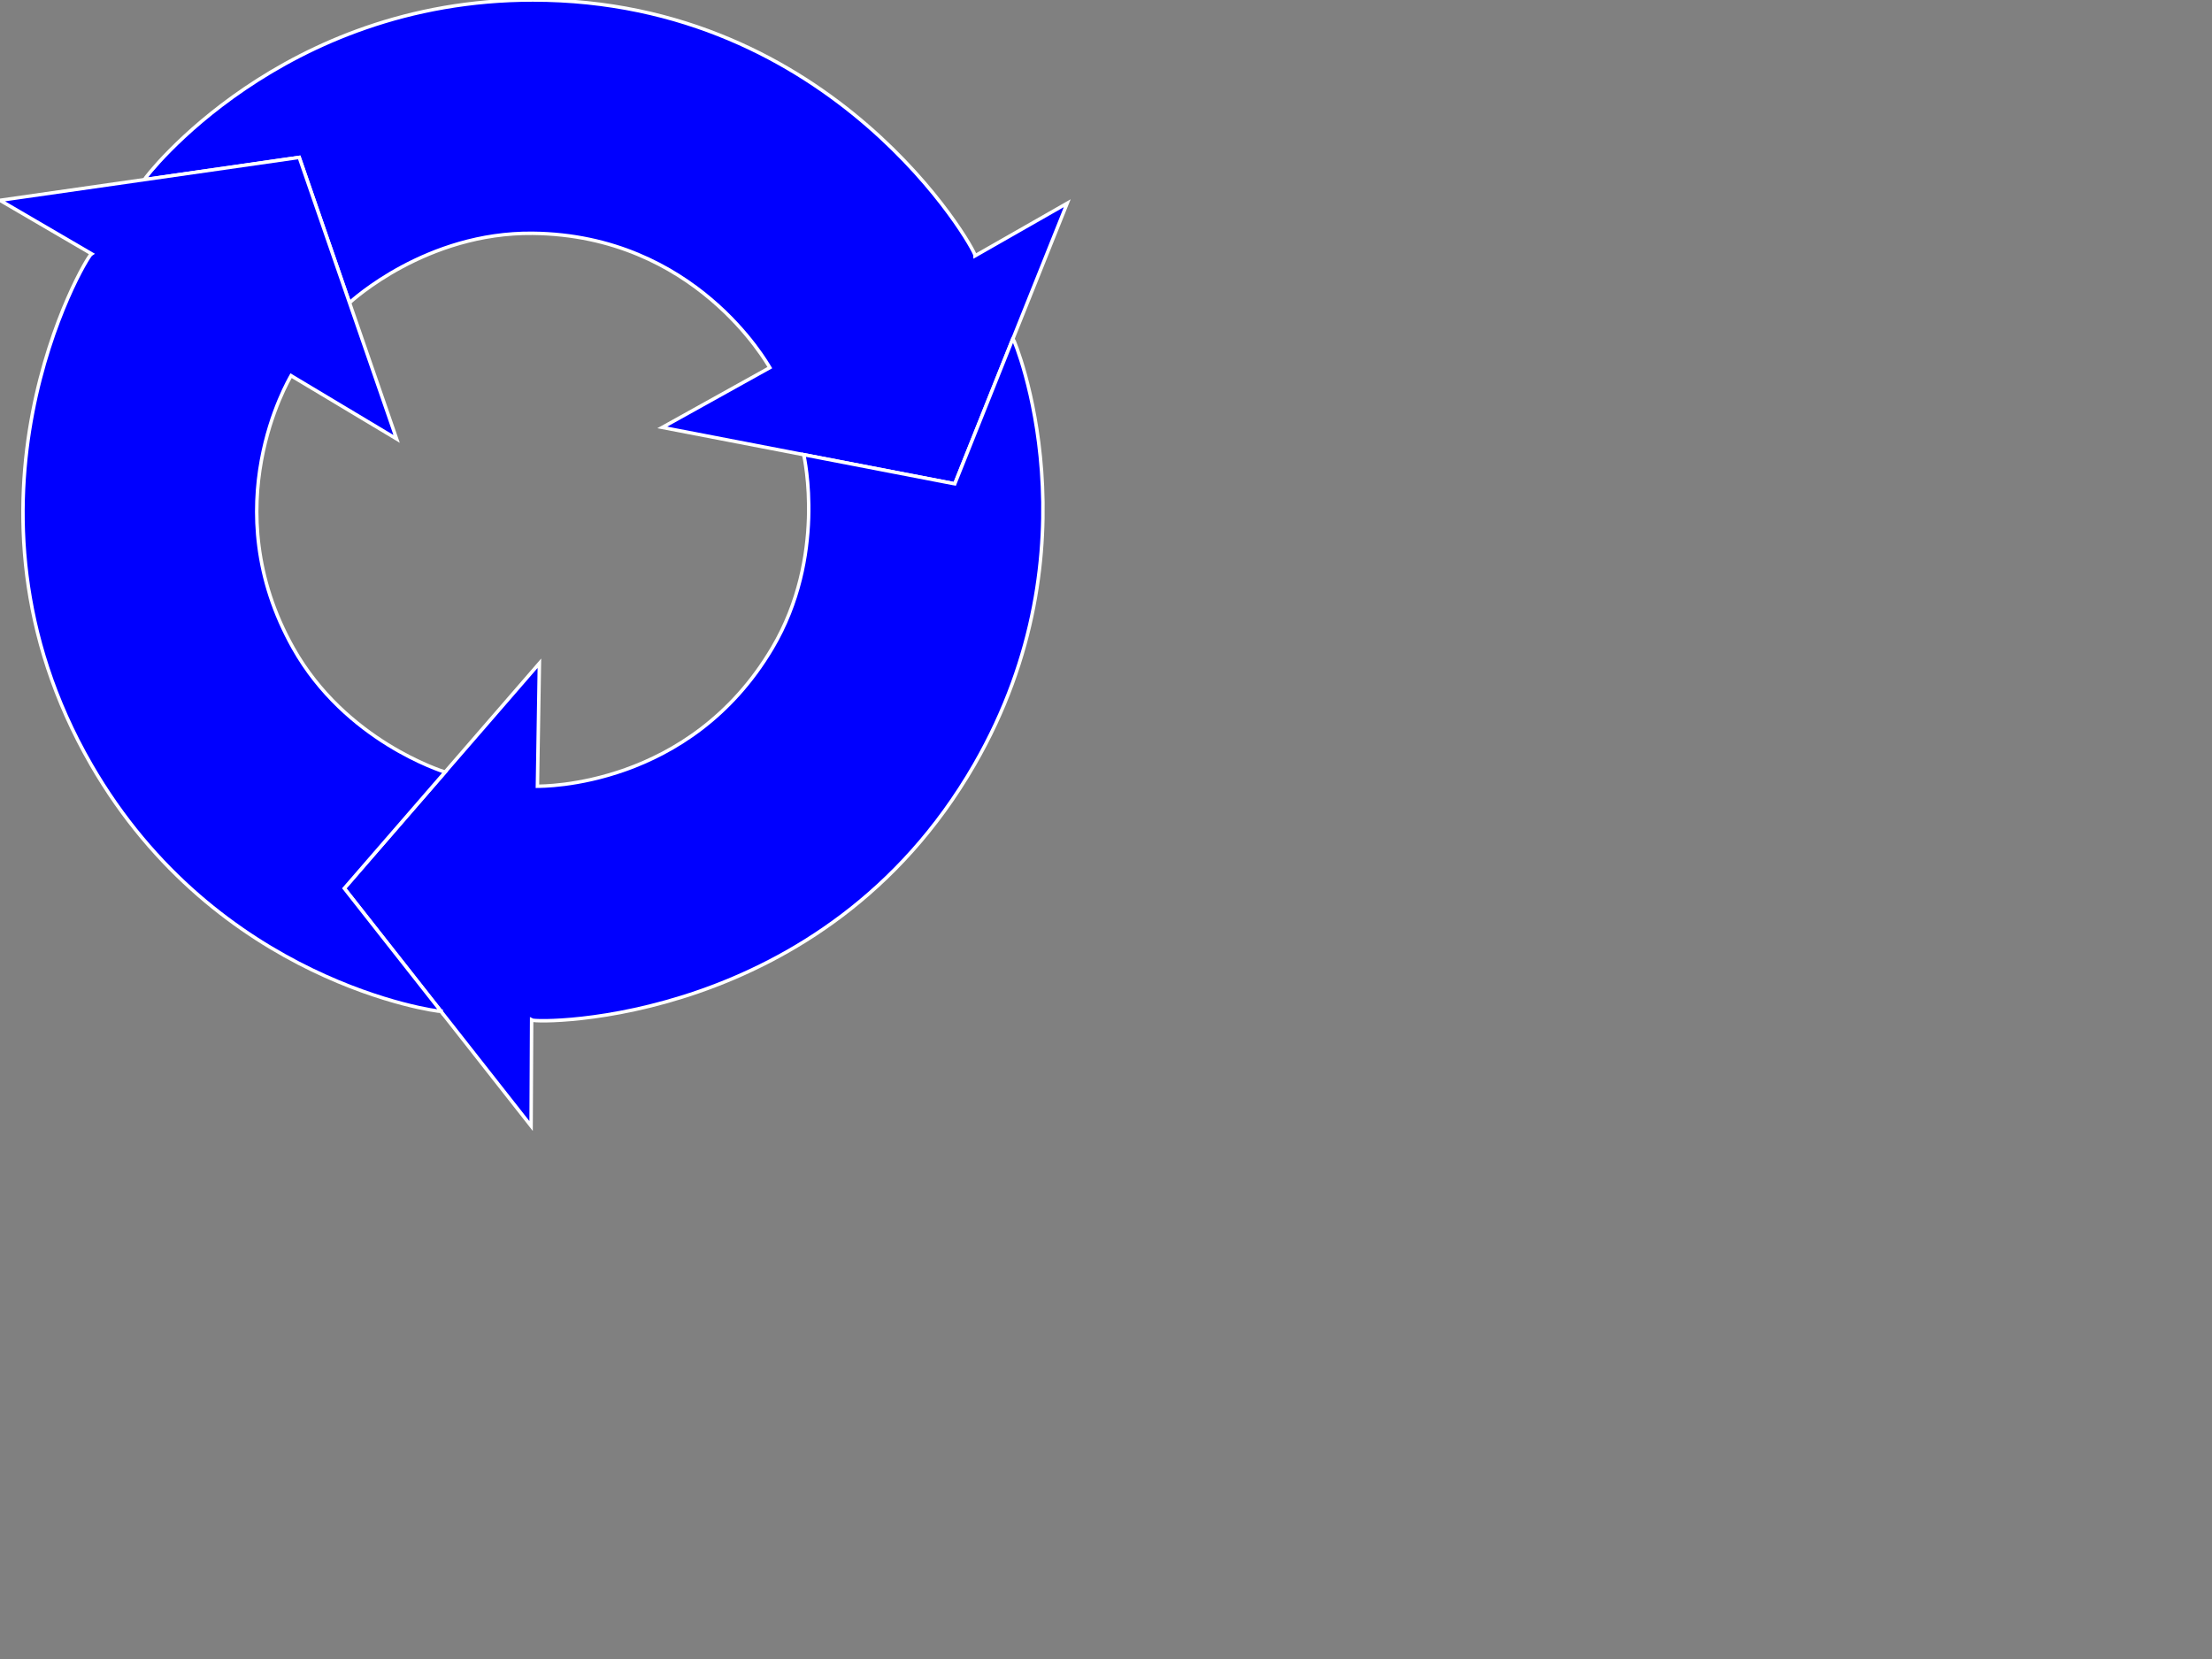 <?xml version="1.0"?><svg width="640" height="480" xmlns="http://www.w3.org/2000/svg" xmlns:xlink="http://www.w3.org/1999/xlink">
 <rect width="100%" height="100%" fill="#808080" stroke="none"/>
 <title>Blue arrows</title>
 <defs>
  <linearGradient y2="0.766" x2="-0.432" y1="0.214" x1="0.79" id="linearGradient3753" xlink:href="#linearGradient3731"/>
  <linearGradient id="linearGradient3731">
   <stop stop-color="#6f918a" id="stop3733" offset="0"/>
   <stop stop-color="#6f918a" stop-opacity="0" id="stop3735" offset="1"/>
  </linearGradient>
  <linearGradient y2="0.766" x2="-0.432" y1="0.214" x1="0.79" id="linearGradient3745" xlink:href="#linearGradient3731"/>
  <linearGradient y2="0.766" x2="-0.432" y1="0.214" x1="0.79" id="linearGradient3737" xlink:href="#linearGradient3731"/>
 </defs>
 <g>
  <title>Layer 1</title>
  <g fill="url(#linearGradient3737)" id="g3727">
   <path stroke="#ffffff" fill="#0000ff" fill-rule="evenodd" id="path3729" d="m41.74,52c0.407,-1 39.748,-52 112.407,-52c87.215,-0 128,72 128,74l26.632,-15.201l-32.531,81.188l-84.622,-16.323l31.102,-17.295c-0.735,-1.212 -21.582,-38.354 -68.582,-38.869c-30.823,-0.338 -52.377,19.531 -53.024,20.104l-14.548,-42.065l-44.835,6.462z"/>
  </g>
  <g fill="url(#linearGradient3745)" id="g3739">
   <path stroke="#ffffff" fill="#0000ff" fill-rule="evenodd" d="m293.072,97.926c0.66,0.852 25.156,60.423 -11.171,123.345c-43.608,75.533 -126.356,74.855 -128.086,73.852l-0.153,30.666l-54.045,-68.766l56.447,-65.124l-0.574,35.582c1.419,-0.03 44.009,0.488 67.954,-39.956c15.704,-26.528 9.274,-55.127 9.101,-55.973l43.703,8.434l16.823,-42.059z" id="path3741"/>
  </g>
  <g fill="url(#linearGradient3753)" id="g3747">
   <path stroke="#ffffff" fill="#0000ff" fill-rule="evenodd" id="path3749" d="m127.631,292.621c-1.069,0.148 -64.907,-8.423 -101.237,-71.347c-43.608,-75.531 -1.646,-146.851 0.086,-147.851l-26.481,-15.463l86.576,-12.421l28.175,81.447l-30.529,-18.288c-0.682,1.243 -22.425,37.867 0.629,78.828c15.119,26.862 43.103,35.595 43.922,35.868l-29.155,33.631l28.014,35.597z"/>
  </g>
 </g>
</svg>